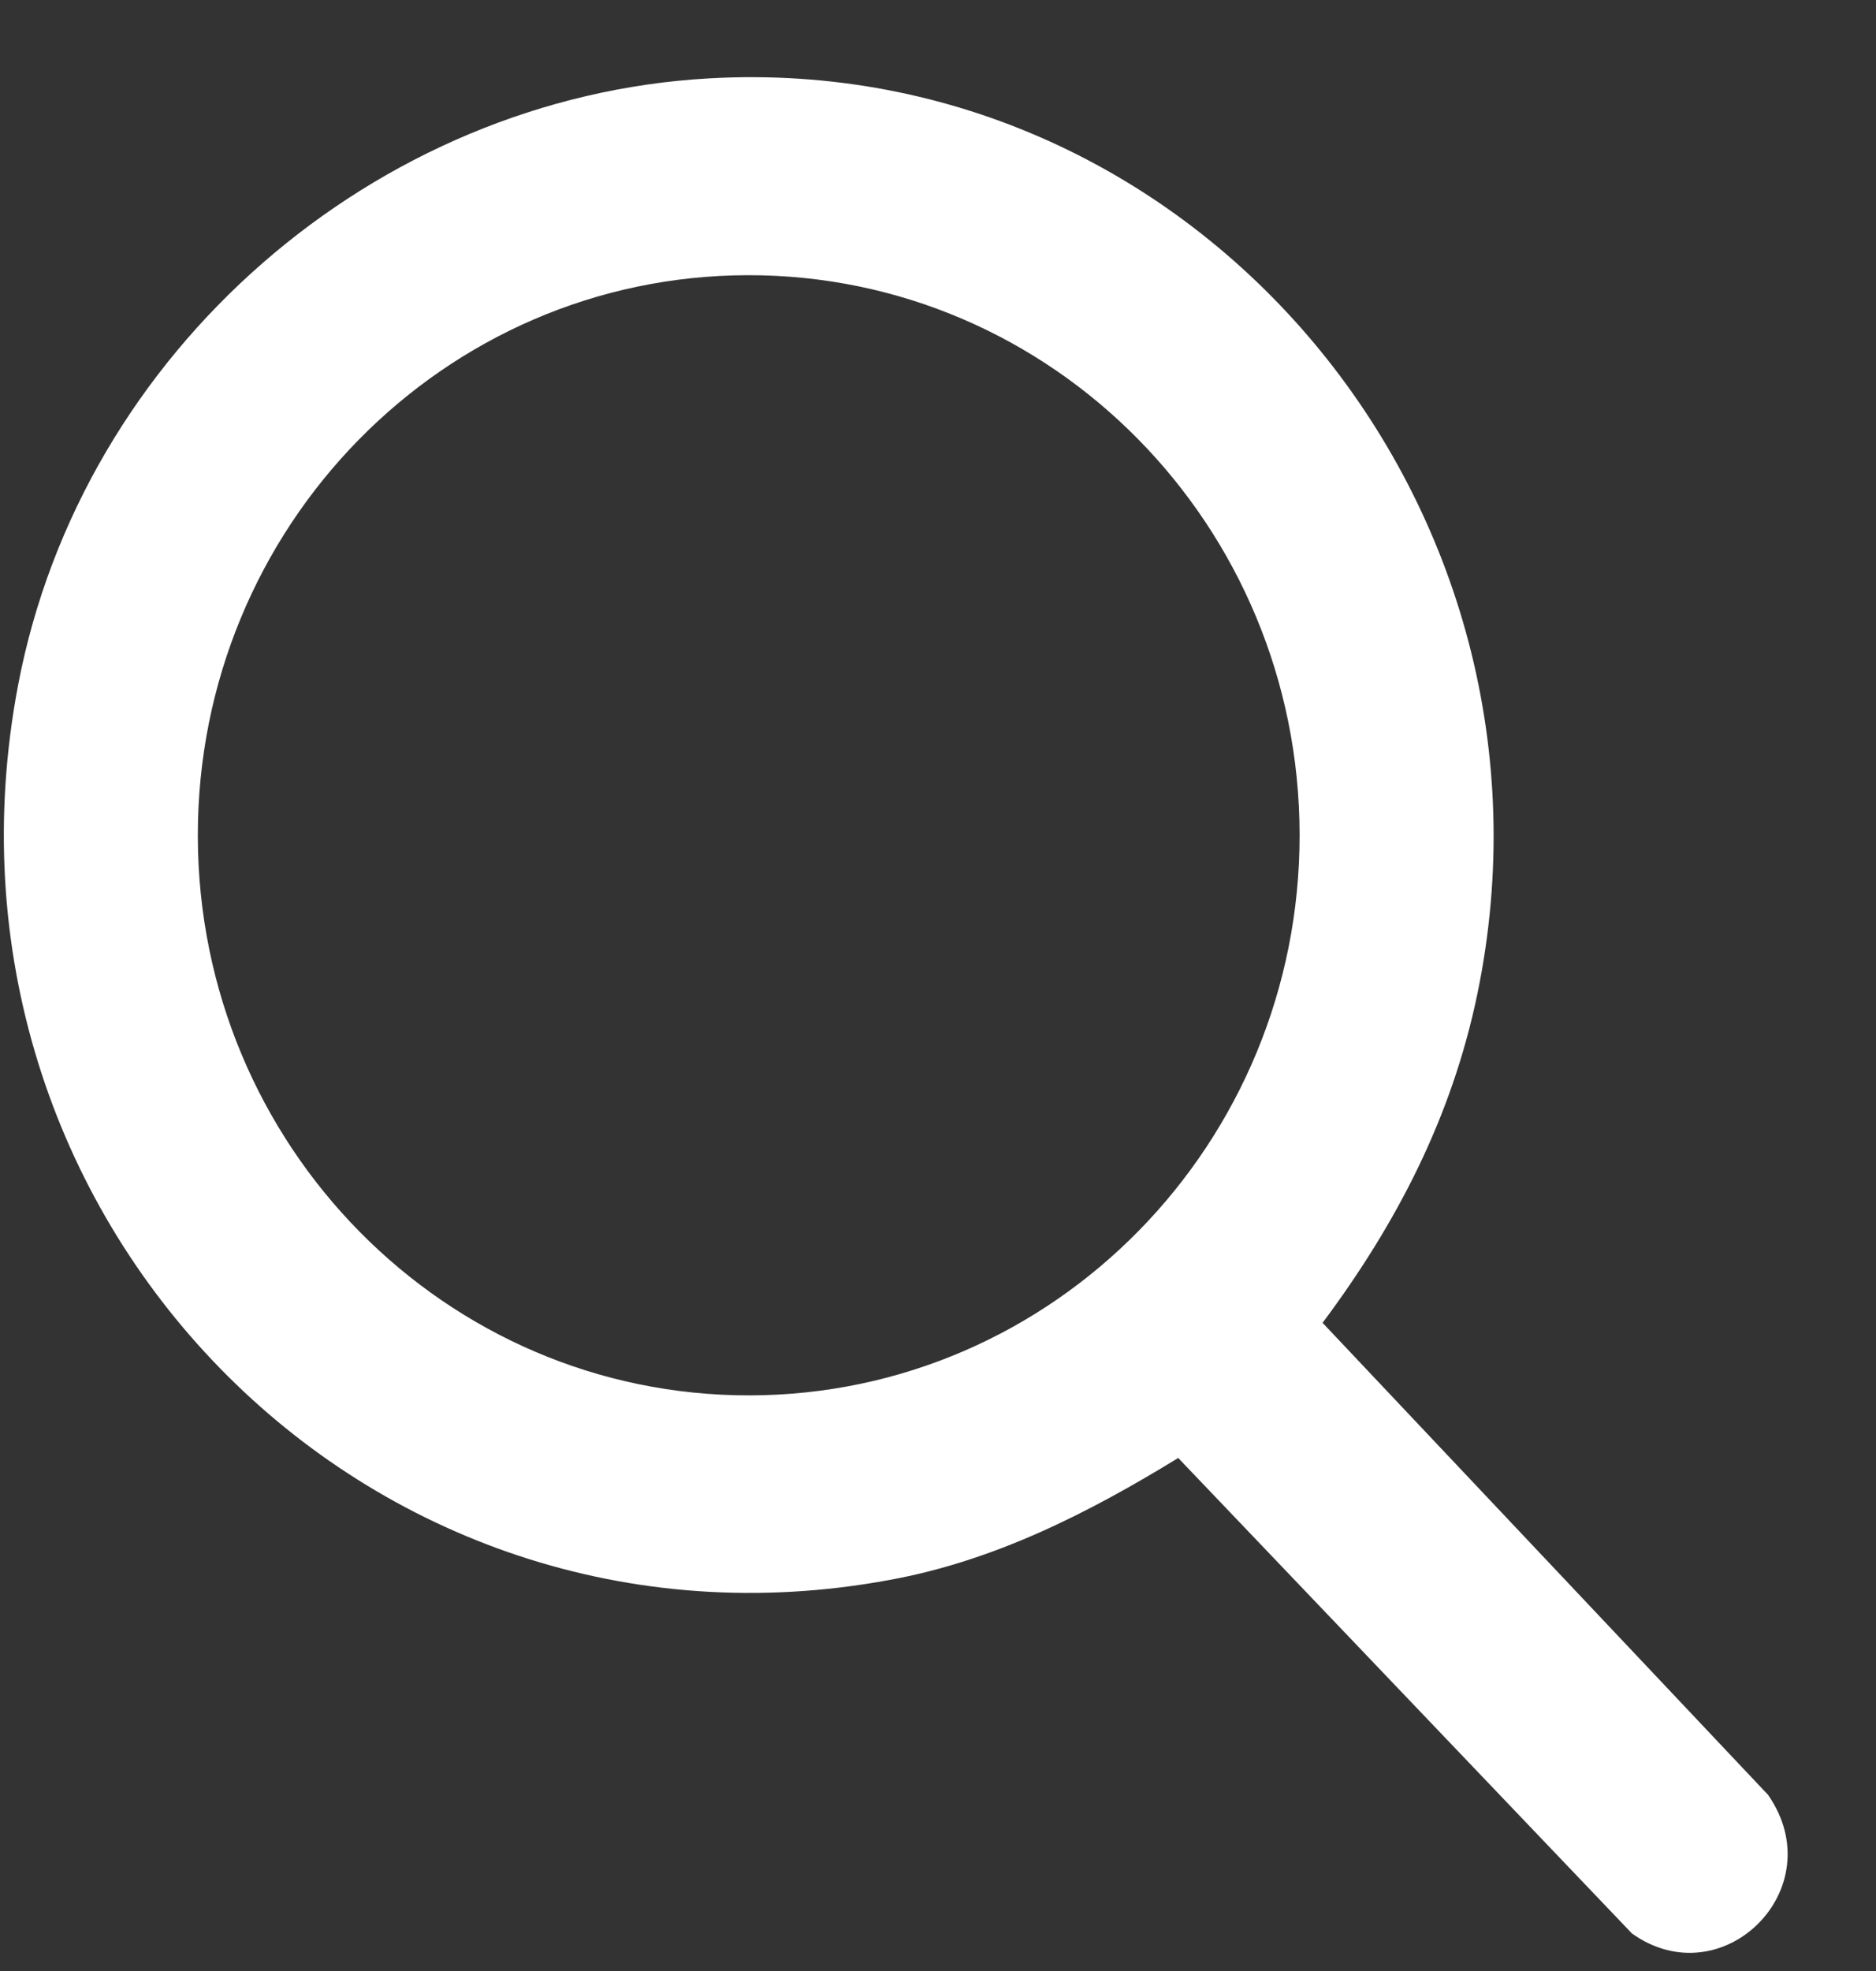 <svg width="20" height="21" viewBox="0 0 20 21" fill="none" xmlns="http://www.w3.org/2000/svg">
<rect x="0" y="0" width="20" height="21" fill="#333333" stroke="none"/>
<path d="M7.56 0.835C12.774 0.54 16.823 5.411 15.75 10.591C15.477 11.904 14.892 13.033 14.1 14.094L18.849 19.123C19.544 20.122 18.363 21.286 17.399 20.601L12.561 15.534C11.599 16.123 10.599 16.631 9.481 16.834C3.909 17.864 -0.883 12.963 0.193 7.299C0.872 3.733 4.005 1.034 7.56 0.835ZM13.855 8.891C13.85 5.596 11.216 2.927 7.973 2.932C4.73 2.937 2.104 5.614 2.109 8.909C2.114 12.204 4.748 14.872 7.991 14.867C11.234 14.862 13.86 12.185 13.855 8.891Z" fill="white"/>
</svg>
